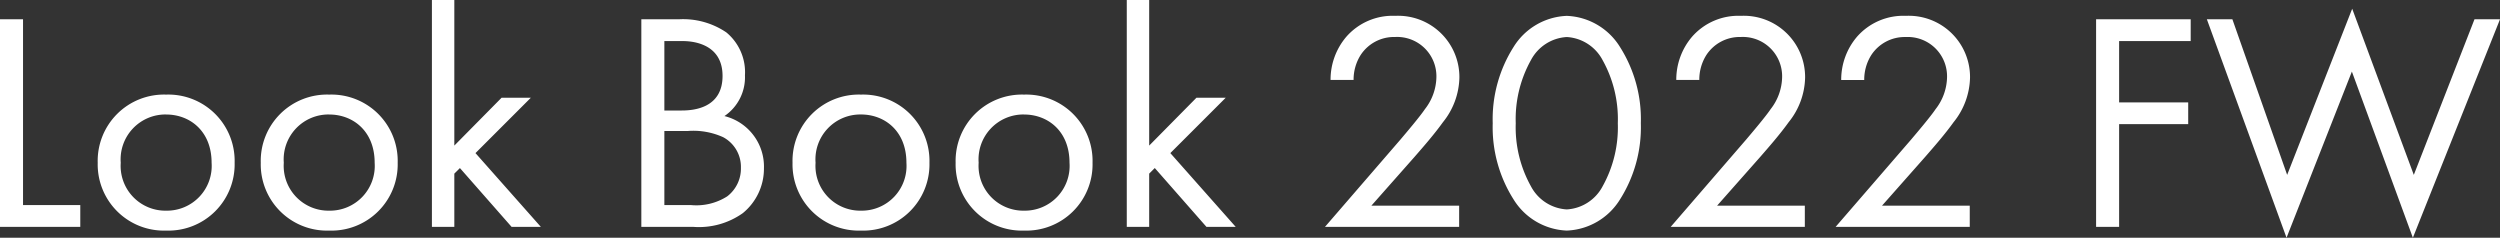 <svg xmlns="http://www.w3.org/2000/svg" width="289.224" height="27.504" viewBox="0 0 289.224 27.504"><rect x="0" y="0" width="289.224" height="27.504" fill="#333333" stroke="none"/><path d="M0 2.232v24.012h9.288v-2.52H2.664V2.232zm19.224 24.444a7.663 7.663 0 007.92-7.848 7.671 7.671 0 00-7.92-7.884 7.671 7.671 0 00-7.92 7.884 7.663 7.663 0 007.92 7.848zm0-13.428c2.736 0 5.256 1.908 5.256 5.58a5.18 5.18 0 01-5.256 5.544 5.179 5.179 0 01-5.256-5.544 5.192 5.192 0 015.256-5.584zm18.864 13.428a7.663 7.663 0 007.92-7.848 7.671 7.671 0 00-7.92-7.884 7.671 7.671 0 00-7.92 7.884 7.663 7.663 0 007.92 7.848zm0-13.428c2.736 0 5.256 1.908 5.256 5.58a5.18 5.18 0 01-5.256 5.544 5.179 5.179 0 01-5.256-5.544 5.192 5.192 0 015.256-5.584zM49.968 0v26.244h2.592v-6.156l.648-.644 5.976 6.8h3.384l-7.56-8.532 6.408-6.408h-3.384l-5.472 5.54V0zm24.228 2.232v24.012h5.976a8.76 8.76 0 005.76-1.584 6.636 6.636 0 002.448-5.184 6.02 6.02 0 00-4.572-6.048 5.418 5.418 0 002.376-4.716 5.968 5.968 0 00-2.16-4.968 8.916 8.916 0 00-5.508-1.512zm2.664 2.52h2.088c.756 0 4.644.072 4.644 4.032 0 3.708-3.312 4-4.716 4H76.86zm0 10.4h2.736a8.371 8.371 0 014.068.72 3.891 3.891 0 012.052 3.532 4.047 4.047 0 01-1.584 3.312 6.638 6.638 0 01-4.212 1.008h-3.06zm22.748 11.524a7.663 7.663 0 007.92-7.848 7.671 7.671 0 00-7.92-7.884 7.671 7.671 0 00-7.92 7.884 7.663 7.663 0 007.92 7.848zm0-13.432c2.736 0 5.256 1.908 5.256 5.58a5.18 5.18 0 01-5.256 5.548 5.179 5.179 0 01-5.256-5.544 5.192 5.192 0 015.256-5.584zm18.868 13.432a7.663 7.663 0 007.92-7.848 7.671 7.671 0 00-7.92-7.884 7.671 7.671 0 00-7.92 7.884 7.663 7.663 0 007.92 7.848zm0-13.428c2.736 0 5.256 1.908 5.256 5.58a5.18 5.18 0 01-5.256 5.544 5.179 5.179 0 01-5.256-5.544 5.192 5.192 0 015.256-5.584zM130.356 0v26.244h2.592v-6.156l.648-.648 5.976 6.804h3.384l-7.56-8.532 6.412-6.408h-3.388l-5.472 5.54V0zm38.452 26.244v-2.448h-10.156l5-5.652c.972-1.116 2.268-2.592 3.276-4a8.476 8.476 0 001.908-5.148 7.088 7.088 0 00-7.416-7.164 7.118 7.118 0 00-5.688 2.448 7.649 7.649 0 00-1.8 4.968h2.664a5.328 5.328 0 01.792-2.844 4.617 4.617 0 014-2.124 4.547 4.547 0 014.788 4.68 6.185 6.185 0 01-1.332 3.672c-.576.864-2.2 2.772-2.808 3.492l-8.748 10.12zm12.452.432a7.578 7.578 0 006.156-3.6 15.593 15.593 0 002.412-8.82 15.593 15.593 0 00-2.412-8.82 7.578 7.578 0 00-6.156-3.6 7.578 7.578 0 00-6.156 3.6 15.593 15.593 0 00-2.412 8.82 15.593 15.593 0 002.416 8.82 7.578 7.578 0 006.152 3.6zm0-22.392a5.012 5.012 0 014.14 2.664 14.009 14.009 0 011.764 7.308 14.009 14.009 0 01-1.764 7.308 5.012 5.012 0 01-4.14 2.664 5.012 5.012 0 01-4.14-2.664 14.009 14.009 0 01-1.764-7.308 14.009 14.009 0 011.764-7.312 5.012 5.012 0 014.14-2.66zm27.54 21.96v-2.448h-10.152l5-5.652c.972-1.116 2.268-2.592 3.276-4a8.476 8.476 0 001.908-5.148 7.088 7.088 0 00-7.416-7.164 7.118 7.118 0 00-5.688 2.448 7.649 7.649 0 00-1.8 4.968h2.664a5.328 5.328 0 01.792-2.844 4.617 4.617 0 014-2.124 4.547 4.547 0 014.788 4.68 6.185 6.185 0 01-1.332 3.672c-.576.864-2.2 2.772-2.808 3.492l-8.748 10.12zm19.08 0v-2.448h-10.152l5-5.652c.972-1.116 2.268-2.592 3.276-4a8.476 8.476 0 001.908-5.148 7.088 7.088 0 00-7.416-7.164 7.118 7.118 0 00-5.688 2.452 7.649 7.649 0 00-1.8 4.968h2.664a5.328 5.328 0 01.792-2.844 4.617 4.617 0 014-2.124 4.547 4.547 0 014.788 4.68 6.185 6.185 0 01-1.332 3.672c-.576.864-2.2 2.772-2.808 3.492l-8.748 10.116zm25.56-24.012h-10.944v24.012h2.664v-11.88h7.992v-2.52h-7.992V4.752h8.28zm1.872 0l9.216 25.272 7.56-19.224 7.056 19.224 10.08-25.272h-2.952l-7.02 18-7.128-19.224-7.524 19.224-6.336-18z" fill="#fff"/></svg>